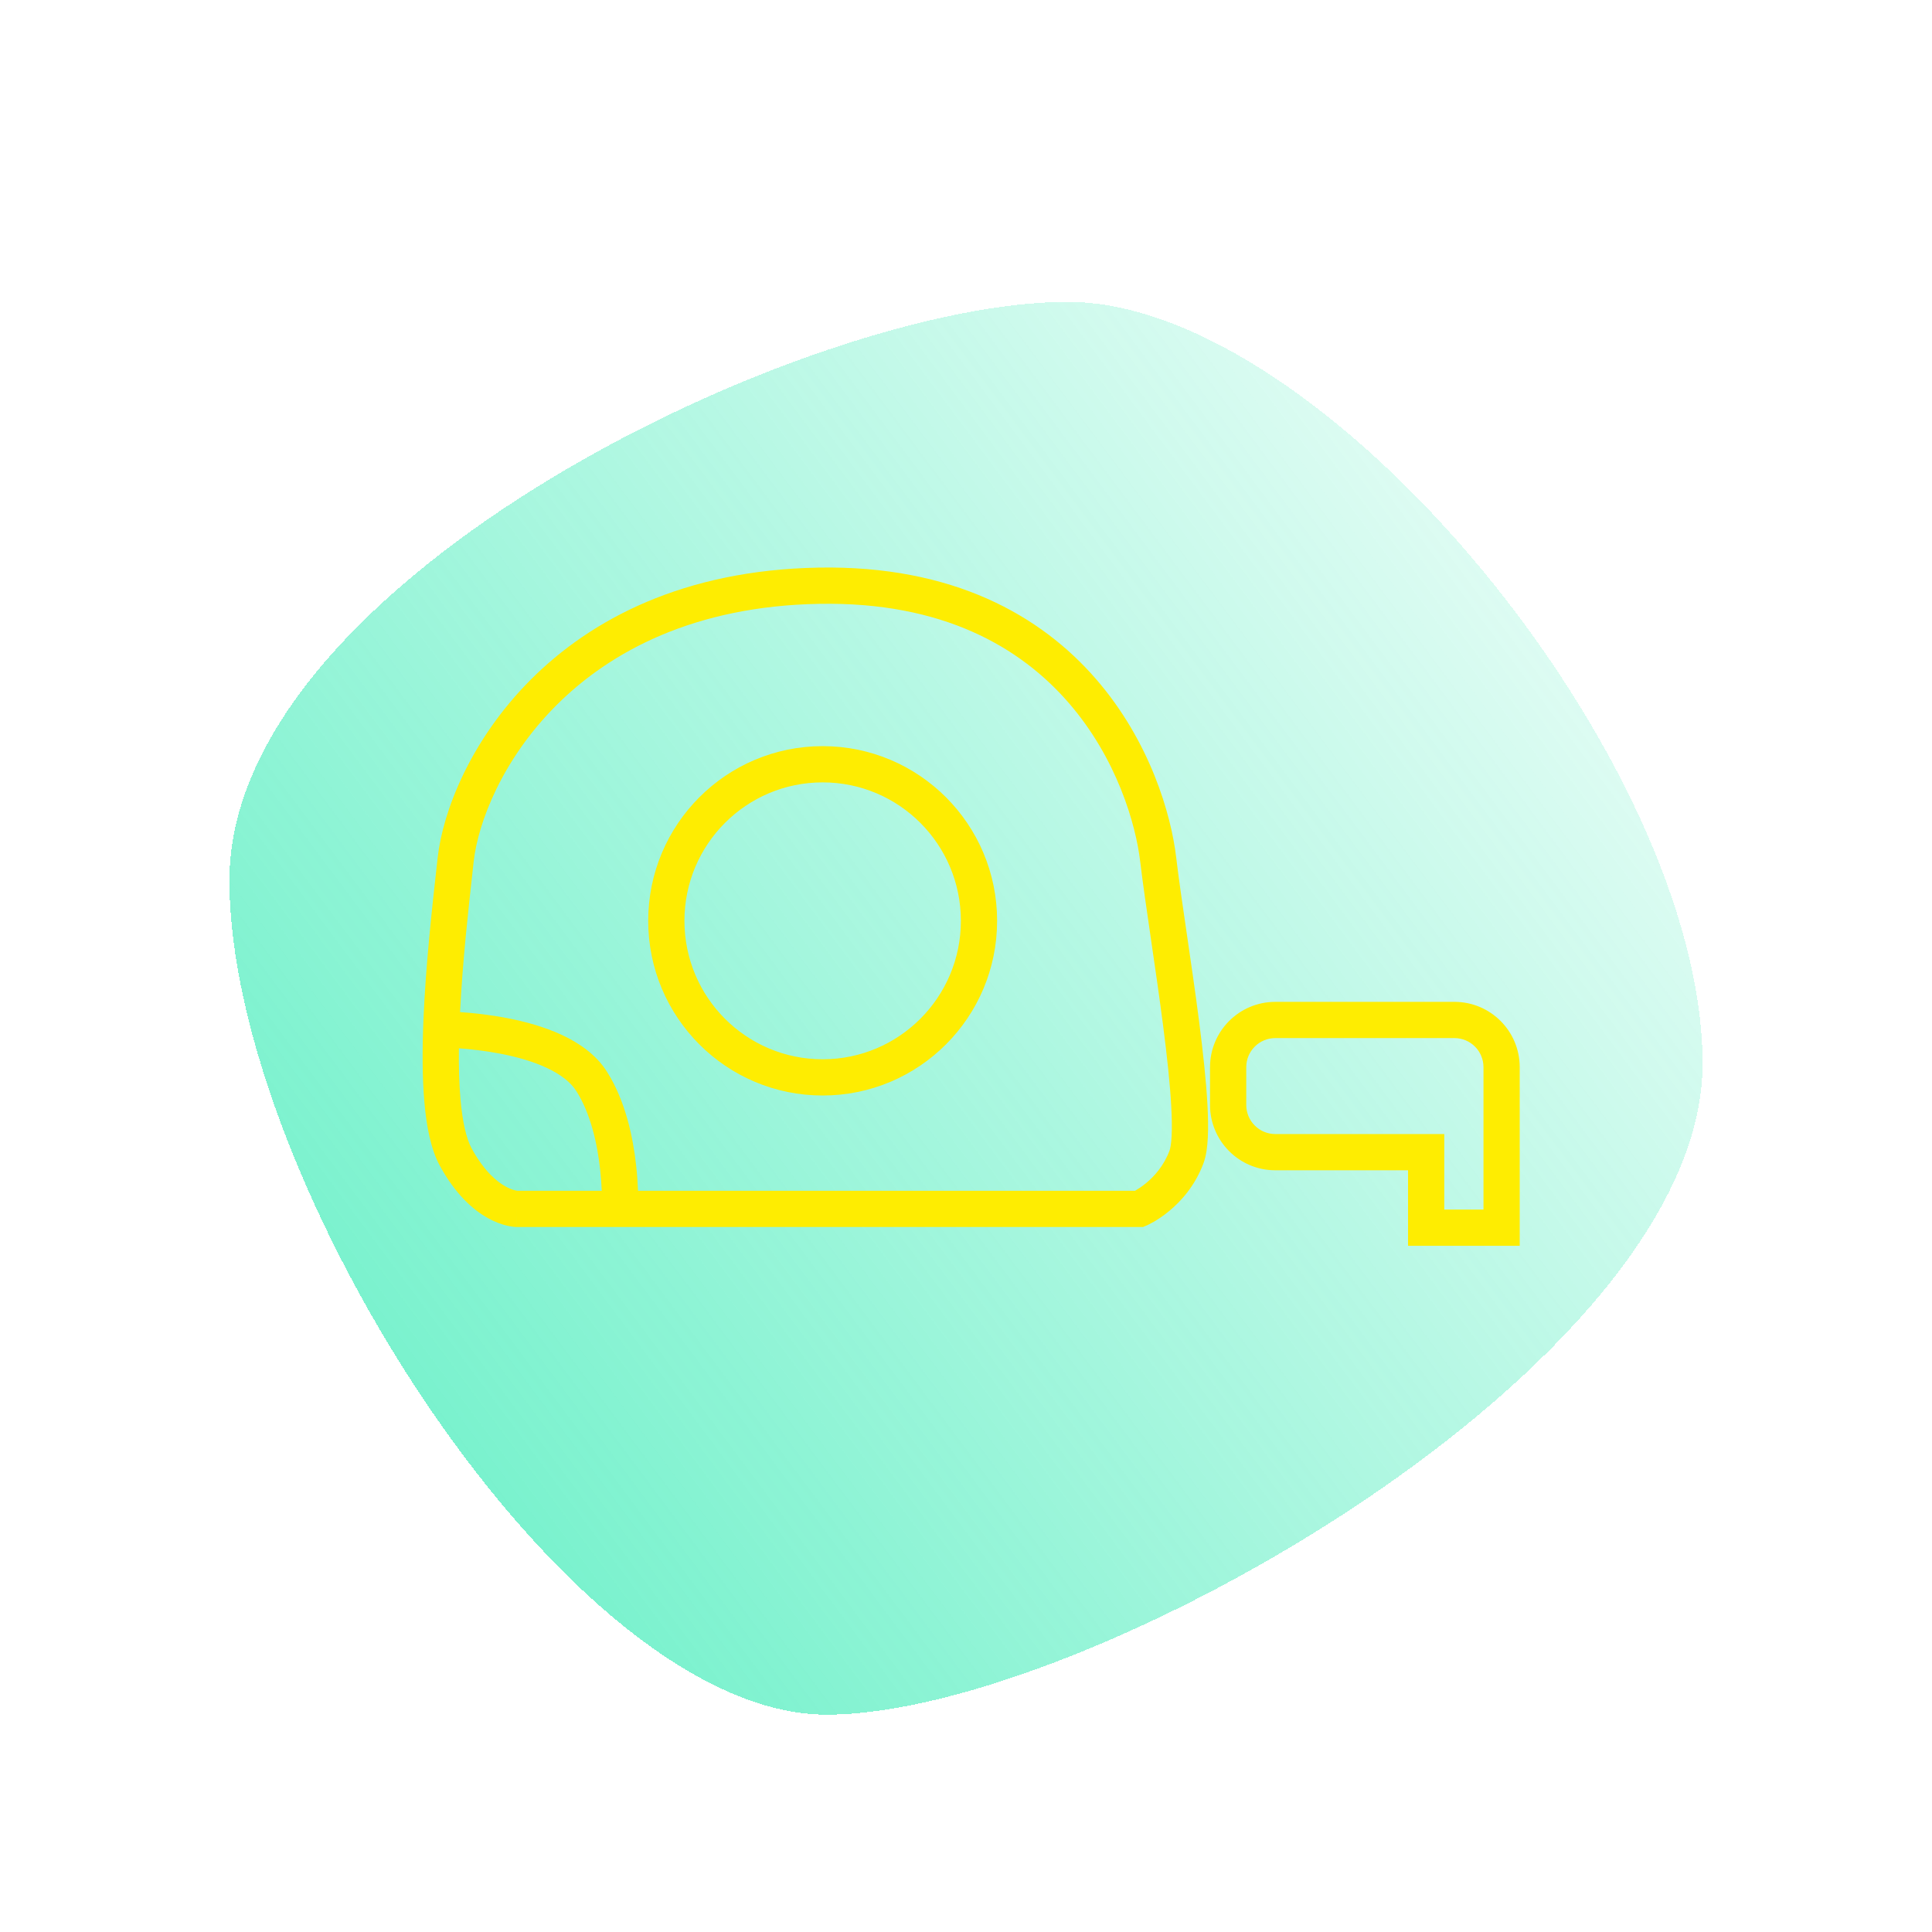 <?xml version="1.0" encoding="UTF-8"?> <svg xmlns="http://www.w3.org/2000/svg" width="160" height="160" viewBox="0 0 160 160" fill="none"> <g filter="url(#filter0_d_153_49)"> <path d="M19 68.906C19 93.85 47.047 138 68.472 138C89.898 138 141 109.03 141 84.086C141 59.142 109.831 21 88.406 21C66.98 21 19 43.963 19 68.906Z" fill="url(#paint0_linear_153_49)" shape-rendering="crispEdges"></path> </g> <path fill-rule="evenodd" clip-rule="evenodd" d="M67.831 50.007C78.128 49.819 84.535 53.64 88.489 58.19C92.495 62.8 94.064 68.262 94.428 71.358C94.626 73.041 94.96 75.329 95.322 77.806L95.322 77.806L95.322 77.806C95.665 80.155 96.033 82.674 96.333 85.01C96.649 87.467 96.9 89.781 97 91.661C97.051 92.602 97.062 93.409 97.03 94.056C96.996 94.735 96.919 95.121 96.856 95.289C96.385 96.545 95.598 97.417 94.914 97.981C94.573 98.262 94.265 98.46 94.05 98.585C94.031 98.596 94.013 98.606 93.996 98.615H52.837C52.813 98.008 52.768 97.294 52.682 96.518C52.43 94.216 51.811 91.186 50.261 88.747C49.365 87.338 47.96 86.375 46.523 85.706C45.072 85.031 43.467 84.598 42.007 84.316C40.54 84.033 39.172 83.892 38.173 83.822C38.148 83.821 38.124 83.819 38.1 83.817C38.307 79.624 38.796 75.234 39.162 71.948L39.162 71.948L39.228 71.349C39.94 64.933 47.23 50.382 67.831 50.007ZM38.004 86.818C37.987 88.327 38.023 89.747 38.133 91.011C38.301 92.928 38.624 94.306 39.055 95.097C40.103 97.022 41.177 97.878 41.878 98.264C42.235 98.46 42.517 98.548 42.685 98.586C42.77 98.606 42.826 98.613 42.849 98.615L42.85 98.615H49.834C49.812 98.095 49.772 97.494 49.7 96.846C49.465 94.705 48.912 92.218 47.729 90.357C47.258 89.616 46.418 88.966 45.257 88.426C44.108 87.891 42.761 87.517 41.438 87.262C40.142 87.011 38.917 86.883 38.004 86.818ZM94.948 101.493C94.948 101.494 94.947 101.494 94.356 100.115L94.947 101.494L94.664 101.615H94.356H42.814V100.115C42.814 101.615 42.812 101.615 42.811 101.615L42.809 101.615L42.804 101.615L42.793 101.615L42.768 101.615C42.75 101.614 42.729 101.614 42.706 101.612C42.659 101.61 42.601 101.606 42.534 101.599C42.398 101.584 42.223 101.558 42.014 101.51C41.596 101.414 41.05 101.233 40.431 100.892C39.179 100.203 37.715 98.908 36.42 96.532C35.68 95.173 35.319 93.276 35.145 91.272C34.966 89.221 34.968 86.865 35.067 84.464C35.254 79.935 35.791 75.108 36.178 71.634L36.247 71.018C37.097 63.358 45.425 47.414 67.776 47.007C78.956 46.804 86.214 50.998 90.754 56.222C95.241 61.386 96.99 67.458 97.407 71.008C97.609 72.721 97.928 74.903 98.28 77.3L98.28 77.301C98.619 79.617 98.989 82.135 99.309 84.627C99.627 87.106 99.889 89.508 99.996 91.501C100.049 92.497 100.066 93.416 100.026 94.206C99.988 94.964 99.895 95.727 99.665 96.341C98.964 98.212 97.799 99.491 96.823 100.295C96.334 100.698 95.886 100.989 95.552 101.182C95.385 101.278 95.245 101.352 95.141 101.403C95.09 101.429 95.047 101.449 95.014 101.464C94.998 101.471 94.984 101.478 94.973 101.483L94.958 101.489L94.952 101.492L94.95 101.493L94.948 101.493ZM103.209 88.379C103.209 87.047 104.287 85.97 105.613 85.97H120.451C121.777 85.97 122.856 87.047 122.856 88.379V100.172H119.608V95.417V93.917H118.108H105.613C104.287 93.917 103.209 92.84 103.209 91.507V88.379ZM105.613 82.97C102.627 82.97 100.209 85.394 100.209 88.379V91.507C100.209 94.493 102.627 96.917 105.613 96.917H116.608V101.672V103.172H118.108H124.356H125.856V101.672V88.379C125.856 85.394 123.438 82.97 120.451 82.97H105.613ZM68.129 87.725C74.448 87.725 79.576 82.596 79.576 76.259C79.576 69.923 74.448 64.793 68.129 64.793C61.81 64.793 56.682 69.923 56.682 76.259C56.682 82.596 61.81 87.725 68.129 87.725ZM68.129 90.725C76.108 90.725 82.576 84.249 82.576 76.259C82.576 68.27 76.108 61.793 68.129 61.793C60.15 61.793 53.682 68.27 53.682 76.259C53.682 84.249 60.15 90.725 68.129 90.725Z" fill="#FEED01"></path> <defs> <filter id="filter0_d_153_49" x="15" y="21" width="130" height="125" filterUnits="userSpaceOnUse" color-interpolation-filters="sRGB"> <feFlood flood-opacity="0" result="BackgroundImageFix"></feFlood> <feColorMatrix in="SourceAlpha" type="matrix" values="0 0 0 0 0 0 0 0 0 0 0 0 0 0 0 0 0 0 127 0" result="hardAlpha"></feColorMatrix> <feOffset dy="4"></feOffset> <feGaussianBlur stdDeviation="2"></feGaussianBlur> <feComposite in2="hardAlpha" operator="out"></feComposite> <feColorMatrix type="matrix" values="0 0 0 0 0 0 0 0 0 0 0 0 0 0 0 0 0 0 0.25 0"></feColorMatrix> <feBlend mode="normal" in2="BackgroundImageFix" result="effect1_dropShadow_153_49"></feBlend> <feBlend mode="normal" in="SourceGraphic" in2="effect1_dropShadow_153_49" result="shape"></feBlend> </filter> <linearGradient id="paint0_linear_153_49" x1="-35" y1="206" x2="192.668" y2="35.597" gradientUnits="userSpaceOnUse"> <stop stop-color="#17E8A9"></stop> <stop offset="0.842" stop-color="#17E8A9" stop-opacity="0.09"></stop> </linearGradient> </defs> </svg> 